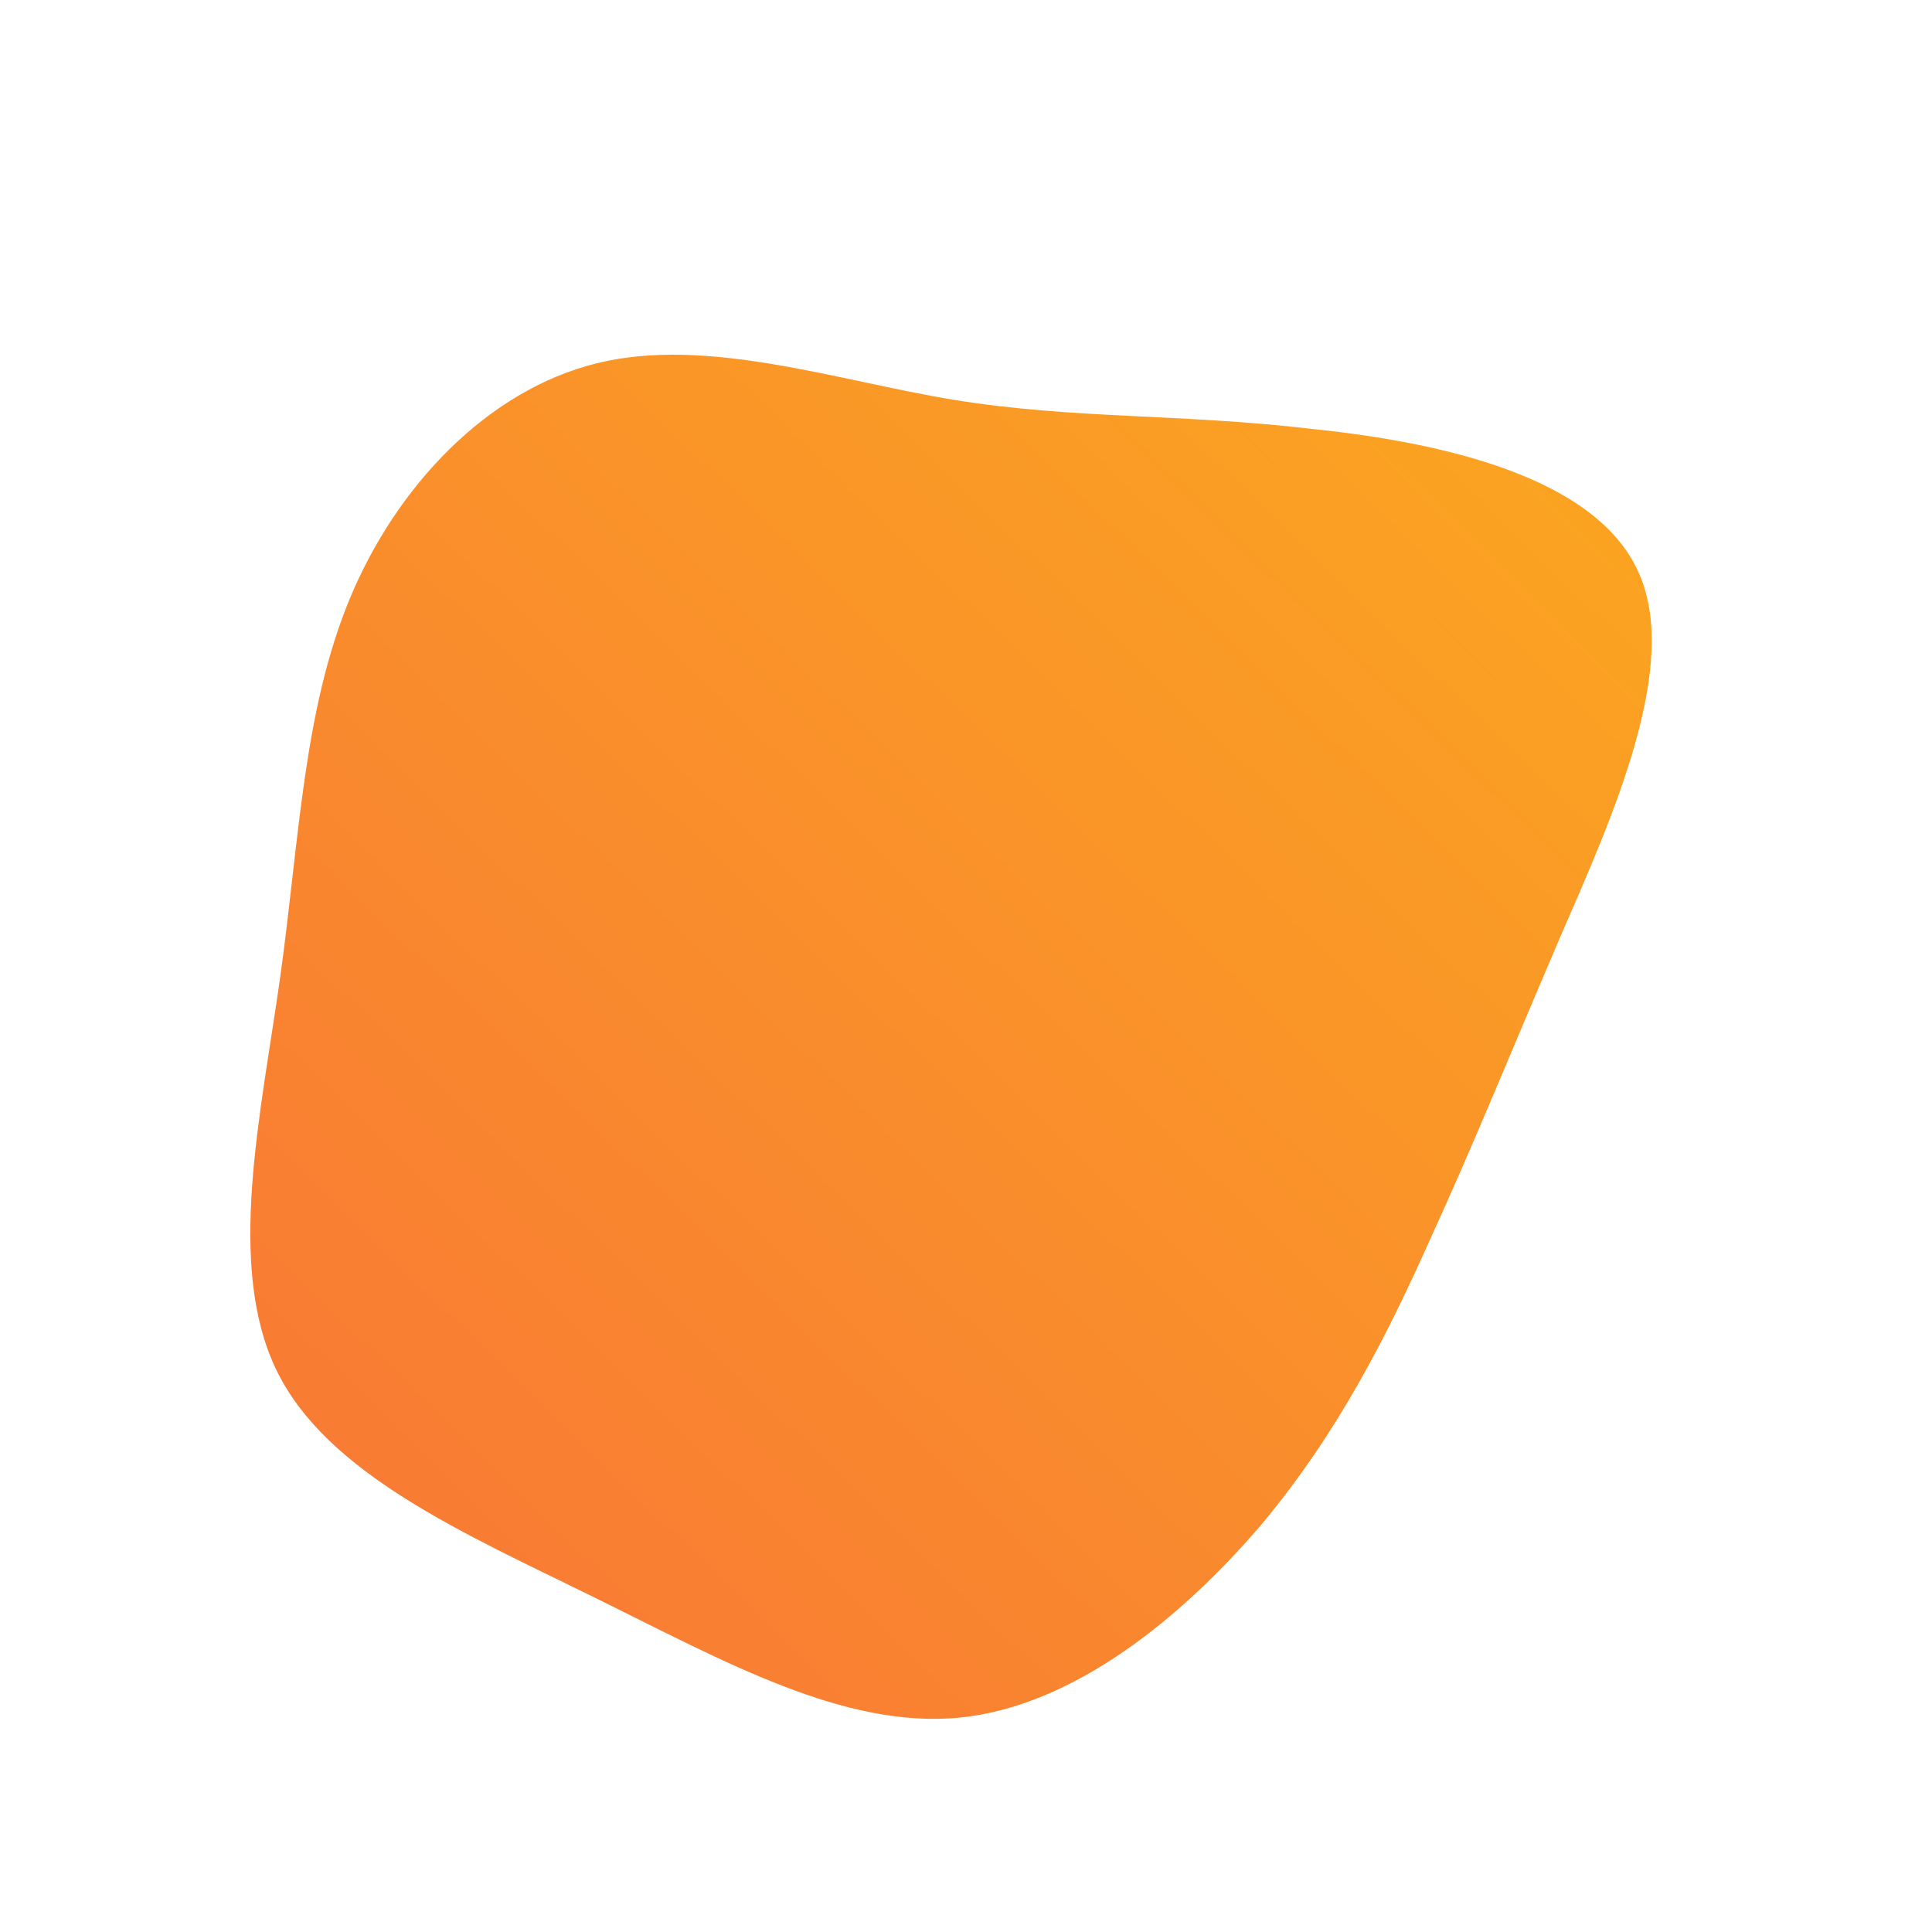 <svg xmlns="http://www.w3.org/2000/svg" id="sw-js-blob-svg" viewBox="0 0 100 100"><defs><linearGradient id="sw-gradient" x1="0" x2="1" y1="1" y2="0"><stop id="stop1" stop-color="rgba(248, 117, 55, 1)" offset="0%"></stop><stop id="stop2" stop-color="rgba(251, 168, 31, 1)" offset="100%"></stop></linearGradient></defs><path fill="url(#sw-gradient)" d="M17.9,-27.8C24.7,-27.1,32.6,-25.3,34.8,-20.4C37,-15.6,33.5,-7.8,30.8,-1.6C28.1,4.7,26.2,9.4,24,14.2C21.8,19.1,19.3,24.1,15.3,28.9C11.2,33.7,5.6,38.3,-0.3,38.9C-6.3,39.5,-12.5,36,-19.2,32.7C-25.9,29.4,-33.1,26.3,-35.7,20.9C-38.3,15.5,-36.5,7.7,-35.5,0.6C-34.5,-6.6,-34.3,-13.2,-31.9,-19C-29.5,-24.8,-24.8,-29.8,-19.1,-31.2C-13.4,-32.6,-6.7,-30.3,-0.6,-29.3C5.6,-28.3,11.1,-28.6,17.9,-27.8Z" width="100%" height="100%" transform="translate(50 50)" stroke-width="0" style="transition: 0.3s;"></path></svg>